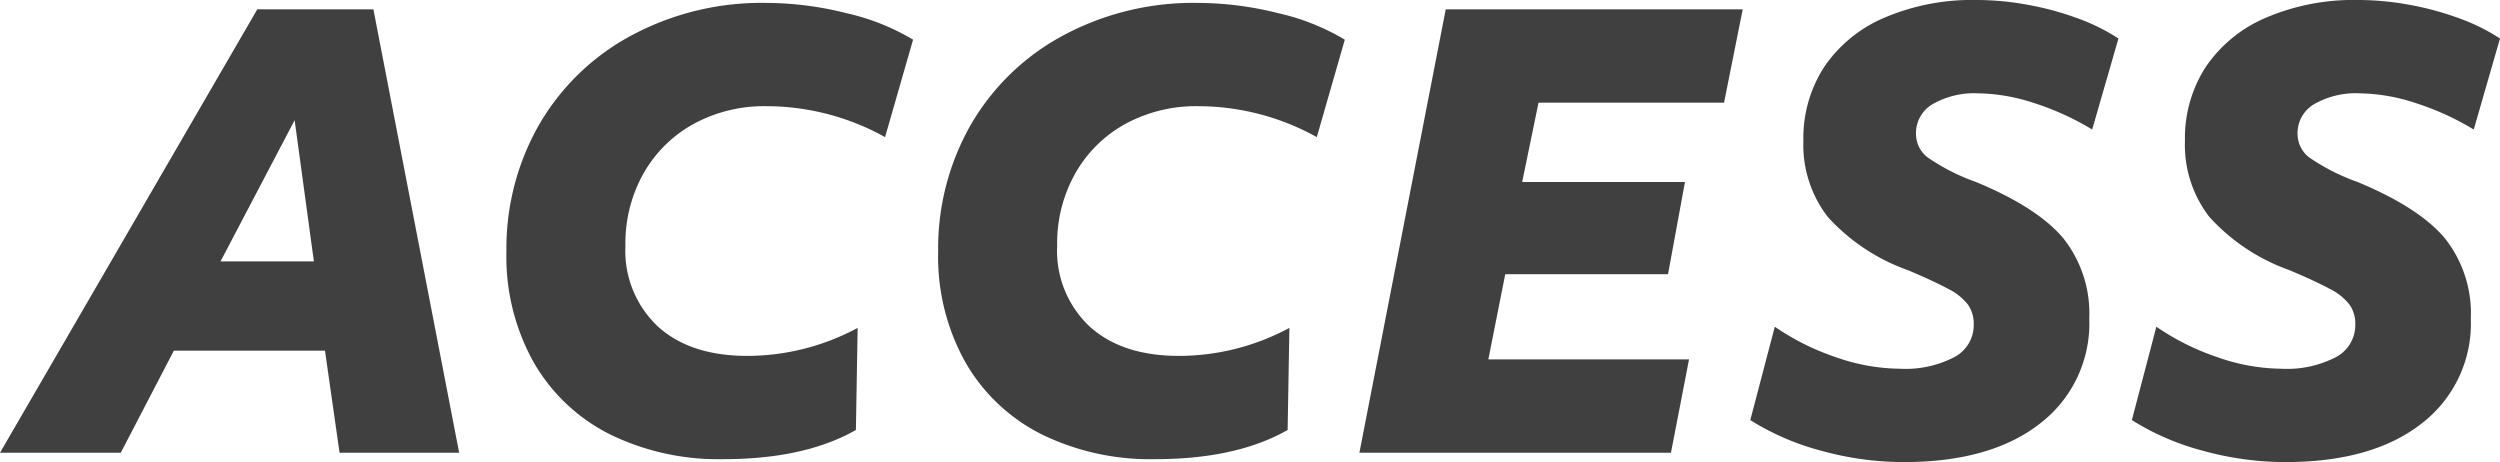 <svg xmlns="http://www.w3.org/2000/svg" width="214.25" height="39.6" viewBox="0 0 214.25 39.6">
  <path id="パス_1975" data-name="パス 1975" d="M20.6-38h9.95L37.9,0H27.65L26.4-8.75H13.45L8.9,0H-1.45Zm4.85,21.6L23.8-28.5,17.45-16.4ZM60.55.55a21.165,21.165,0,0,1-9.725-2.125A15.589,15.589,0,0,1,44.3-7.725a18.559,18.559,0,0,1-2.35-9.525A21.372,21.372,0,0,1,44.7-28.025,20.1,20.1,0,0,1,52.55-35.7a23.576,23.576,0,0,1,11.7-2.85,28.3,28.3,0,0,1,6.825.875A19.4,19.4,0,0,1,76.8-35.4l-2.4,8.35A20.974,20.974,0,0,0,64.2-29.7a12.657,12.657,0,0,0-6.125,1.475,11.024,11.024,0,0,0-4.325,4.2,12.161,12.161,0,0,0-1.6,6.275,8.893,8.893,0,0,0,2.775,6.925Q57.7-8.3,62.6-8.3a20,20,0,0,0,9.45-2.4L71.9-1.95Q67.5.55,60.55.55Zm37,0a21.165,21.165,0,0,1-9.725-2.125A15.589,15.589,0,0,1,81.3-7.725a18.559,18.559,0,0,1-2.35-9.525A21.372,21.372,0,0,1,81.7-28.025,20.1,20.1,0,0,1,89.55-35.7a23.576,23.576,0,0,1,11.7-2.85,28.3,28.3,0,0,1,6.825.875A19.4,19.4,0,0,1,113.8-35.4l-2.4,8.35a20.974,20.974,0,0,0-10.2-2.65,12.657,12.657,0,0,0-6.125,1.475,11.024,11.024,0,0,0-4.325,4.2,12.161,12.161,0,0,0-1.6,6.275,8.893,8.893,0,0,0,2.775,6.925Q94.7-8.3,99.6-8.3a20,20,0,0,0,9.45-2.4l-.15,8.75Q104.5.55,97.55.55ZM122.45-38H147.9l-1.6,8H130.4L129-23.2h13.95l-1.45,7.9H127.55L126.1-8h17.2l-1.55,8h-26.7ZM161.7.8a26.431,26.431,0,0,1-7.075-.975A21.837,21.837,0,0,1,148.55-2.8l2.1-8a21.084,21.084,0,0,0,5.2,2.6,16.884,16.884,0,0,0,5.5,1,9.125,9.125,0,0,0,4.7-1A3.117,3.117,0,0,0,167.7-11a2.848,2.848,0,0,0-.5-1.7,4.957,4.957,0,0,0-1.7-1.35q-1.2-.65-3.45-1.6a16.886,16.886,0,0,1-6.85-4.55,10.089,10.089,0,0,1-2.1-6.55,11.205,11.205,0,0,1,1.775-6.3,11.761,11.761,0,0,1,5.15-4.225A19.1,19.1,0,0,1,167.95-38.8a24.427,24.427,0,0,1,4.325.4,25.6,25.6,0,0,1,4.275,1.15,16.777,16.777,0,0,1,3.55,1.75l-2.25,7.8a23.232,23.232,0,0,0-5-2.275,15.829,15.829,0,0,0-4.75-.825,7.16,7.16,0,0,0-3.925.925,2.868,2.868,0,0,0-1.425,2.525,2.555,2.555,0,0,0,.975,2.025A17.777,17.777,0,0,0,167.9-23.2q5.3,2.2,7.5,4.85a10.368,10.368,0,0,1,2.2,6.85,10.8,10.8,0,0,1-4.225,9Q169.15.8,161.7.8Zm32.7,0a26.431,26.431,0,0,1-7.075-.975A21.837,21.837,0,0,1,181.25-2.8l2.1-8a21.084,21.084,0,0,0,5.2,2.6,16.884,16.884,0,0,0,5.5,1,9.125,9.125,0,0,0,4.7-1A3.117,3.117,0,0,0,200.4-11a2.848,2.848,0,0,0-.5-1.7,4.957,4.957,0,0,0-1.7-1.35q-1.2-.65-3.45-1.6a16.886,16.886,0,0,1-6.85-4.55,10.089,10.089,0,0,1-2.1-6.55,11.205,11.205,0,0,1,1.775-6.3,11.761,11.761,0,0,1,5.15-4.225A19.1,19.1,0,0,1,200.65-38.8a24.428,24.428,0,0,1,4.325.4,25.6,25.6,0,0,1,4.275,1.15,16.777,16.777,0,0,1,3.55,1.75l-2.25,7.8a23.232,23.232,0,0,0-5-2.275,15.829,15.829,0,0,0-4.75-.825,7.16,7.16,0,0,0-3.925.925,2.868,2.868,0,0,0-1.425,2.525,2.555,2.555,0,0,0,.975,2.025A17.777,17.777,0,0,0,200.6-23.2q5.3,2.2,7.5,4.85a10.368,10.368,0,0,1,2.2,6.85,10.8,10.8,0,0,1-4.225,9Q201.85.8,194.4.8Z" transform="translate(1.45 38.8)" fill="#414040"/>
</svg>
